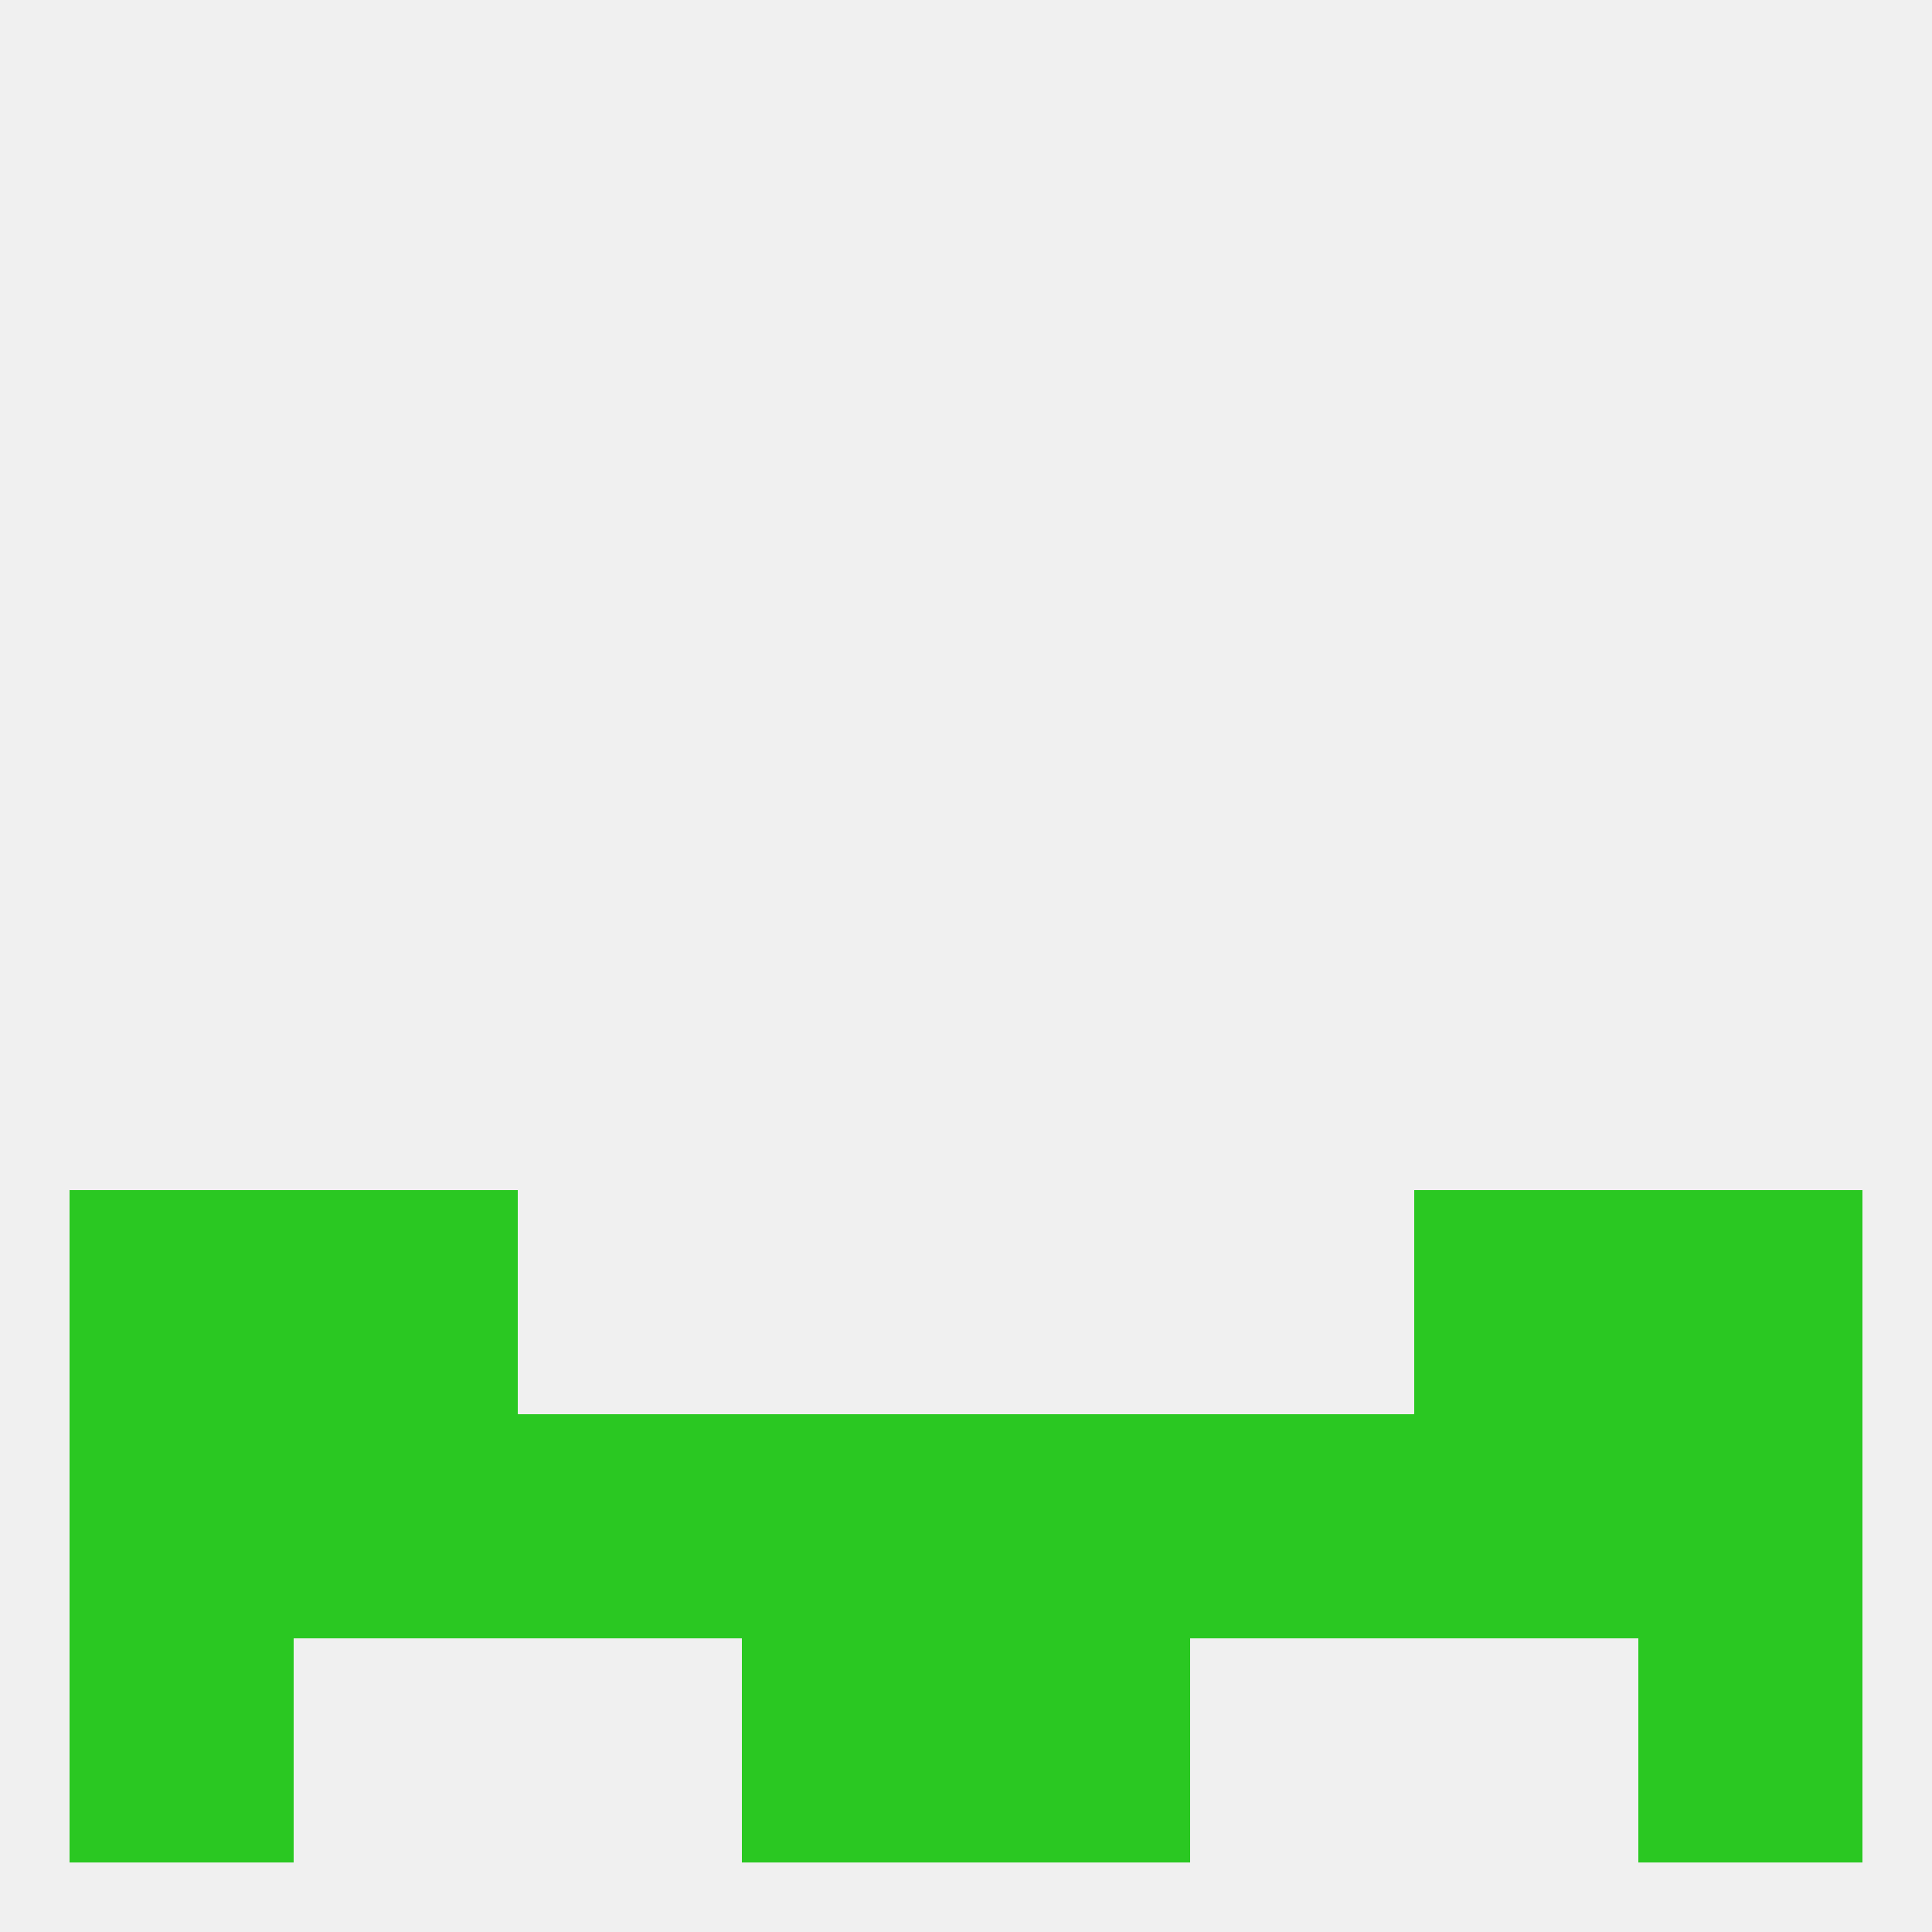 
<!--   <?xml version="1.0"?> -->
<svg version="1.1" baseprofile="full" xmlns="http://www.w3.org/2000/svg" xmlns:xlink="http://www.w3.org/1999/xlink" xmlns:ev="http://www.w3.org/2001/xml-events" width="250" height="250" viewBox="0 0 250 250" >
	<rect width="100%" height="100%" fill="rgba(240,240,240,255)"/>

	<rect x="9" y="154" width="29" height="29" fill="rgba(42,200,34,255)"/>
	<rect x="212" y="154" width="29" height="29" fill="rgba(42,200,34,255)"/>
	<rect x="38" y="154" width="29" height="29" fill="rgba(42,200,34,255)"/>
	<rect x="183" y="154" width="29" height="29" fill="rgba(42,200,34,255)"/>
	<rect x="212" y="183" width="29" height="29" fill="rgba(42,200,34,255)"/>
	<rect x="183" y="183" width="29" height="29" fill="rgba(42,200,34,255)"/>
	<rect x="67" y="183" width="29" height="29" fill="rgba(42,200,34,255)"/>
	<rect x="9" y="183" width="29" height="29" fill="rgba(42,200,34,255)"/>
	<rect x="96" y="183" width="29" height="29" fill="rgba(42,200,34,255)"/>
	<rect x="125" y="183" width="29" height="29" fill="rgba(42,200,34,255)"/>
	<rect x="38" y="183" width="29" height="29" fill="rgba(42,200,34,255)"/>
	<rect x="154" y="183" width="29" height="29" fill="rgba(42,200,34,255)"/>
	<rect x="125" y="212" width="29" height="29" fill="rgba(42,200,34,255)"/>
	<rect x="9" y="212" width="29" height="29" fill="rgba(42,200,34,255)"/>
	<rect x="212" y="212" width="29" height="29" fill="rgba(42,200,34,255)"/>
	<rect x="96" y="212" width="29" height="29" fill="rgba(42,200,34,255)"/>
</svg>